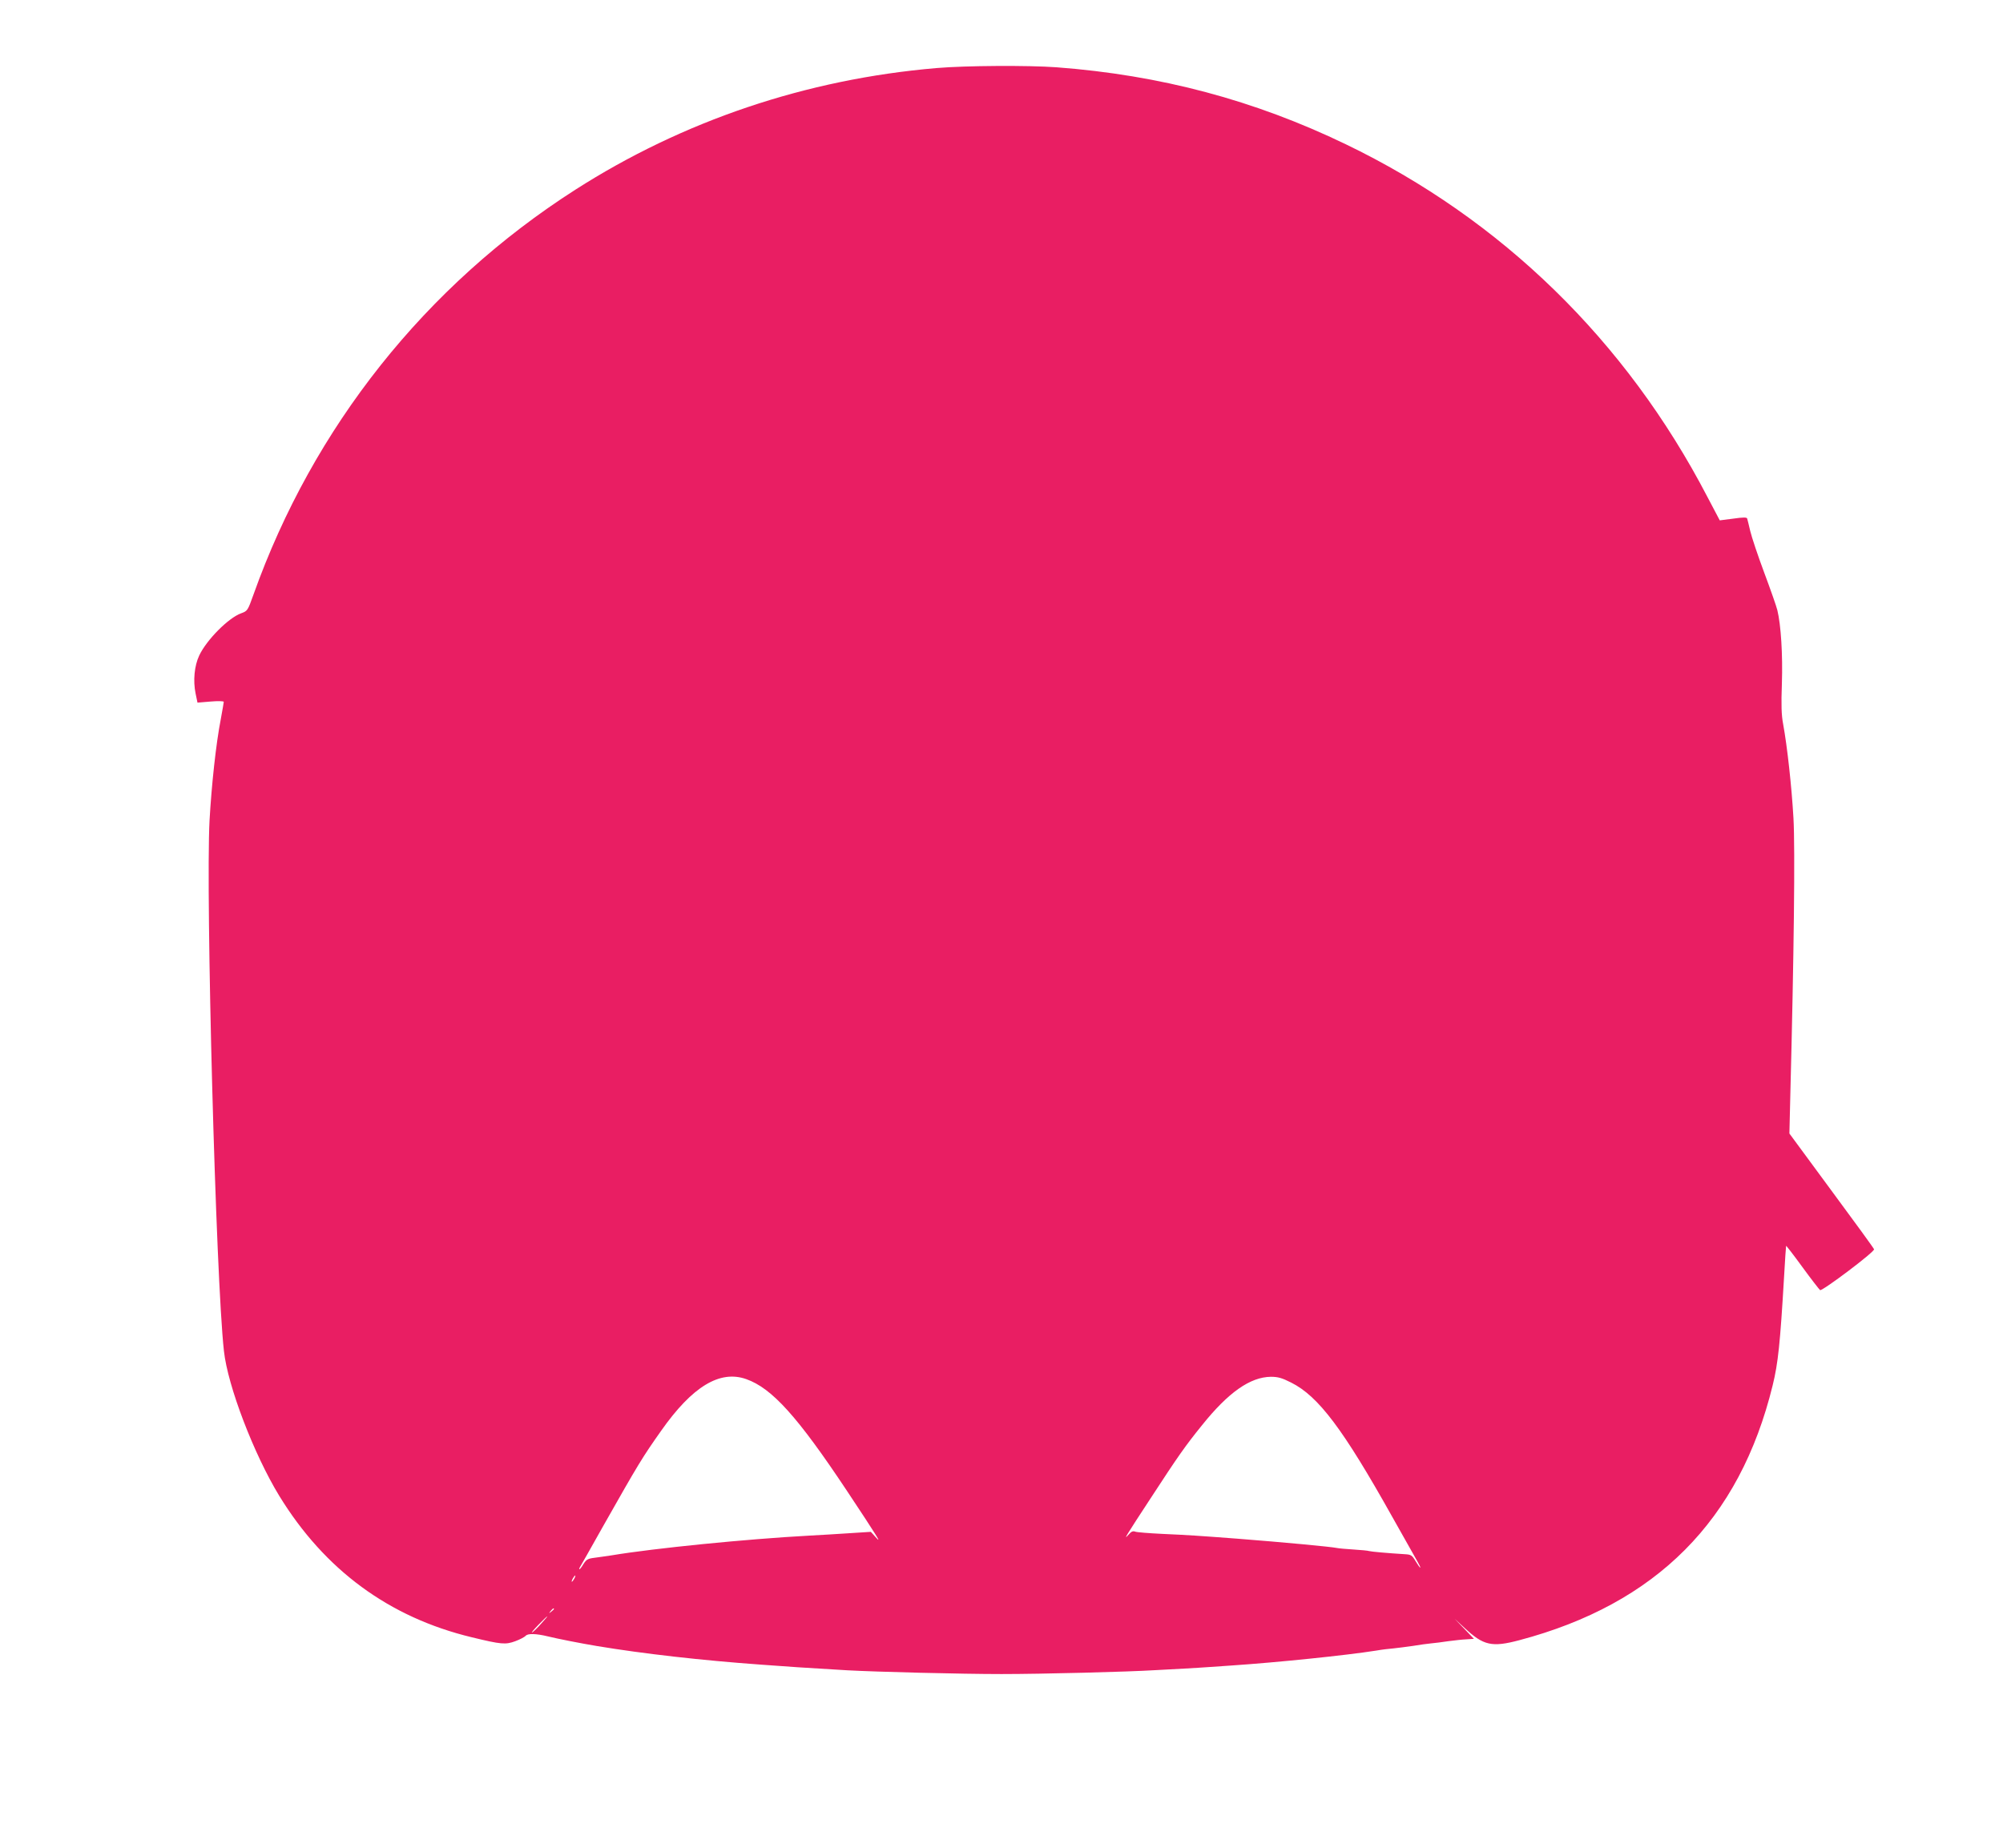 <?xml version="1.0" standalone="no"?>
<!DOCTYPE svg PUBLIC "-//W3C//DTD SVG 20010904//EN"
 "http://www.w3.org/TR/2001/REC-SVG-20010904/DTD/svg10.dtd">
<svg version="1.0" xmlns="http://www.w3.org/2000/svg"
 width="1280pt" height="1181pt" viewBox="0 0 1280 1181"
 preserveAspectRatio="xMidYMid meet">
<g transform="translate(0,1181) scale(0.1,-0.1)"
fill="#e91e63" stroke="none">
<path d="M5985 11375 c-833 -71 -1620 -337 -2309 -778 -956 -612 -1675 -1517
-2056 -2587 -37 -103 -38 -105 -79 -120 -81 -29 -221 -170 -268 -270 -31 -66
-40 -161 -23 -243 l12 -58 84 7 c47 4 84 3 84 -2 0 -5 -9 -54 -19 -110 -31
-159 -59 -421 -72 -649 -25 -482 40 -2927 92 -3390 24 -223 191 -659 353 -925
290 -474 703 -778 1231 -905 189 -46 216 -48 278 -25 30 11 60 27 67 35 13 15
66 14 140 -4 65 -16 213 -45 315 -62 294 -49 672 -92 1050 -119 234 -17 266
-19 370 -25 55 -3 136 -8 180 -11 179 -10 727 -24 985 -24 259 0 808 14 985
25 44 2 127 7 185 10 58 3 130 8 160 10 30 2 96 7 145 10 282 19 724 64 920
95 33 6 83 12 110 14 28 3 84 10 125 16 41 7 93 14 115 16 22 2 72 8 110 14
39 5 91 11 117 12 l47 3 -62 65 -62 64 65 -60 c120 -112 174 -124 348 -78 877
232 1409 767 1620 1629 35 142 48 270 73 695 6 107 12 196 13 197 1 2 49 -60
105 -137 56 -77 107 -142 112 -146 14 -8 351 246 345 261 -2 7 -125 176 -273
376 l-268 364 6 250 c23 890 31 1570 20 1765 -12 207 -40 460 -66 602 -11 57
-13 122 -8 260 6 183 -6 374 -29 468 -6 25 -44 133 -84 240 -40 107 -80 227
-89 265 -9 39 -18 75 -20 81 -2 8 -27 8 -89 -1 l-86 -11 -79 150 c-520 999
-1315 1774 -2311 2254 -585 282 -1184 442 -1849 492 -179 13 -579 11 -766 -5z
m-1216 -8380 c164 -58 327 -238 644 -715 201 -303 226 -344 181 -293 l-29 32
-140 -9 c-77 -5 -189 -12 -250 -15 -406 -22 -995 -81 -1265 -126 -36 -5 -86
-13 -112 -16 -41 -5 -51 -11 -69 -39 -11 -19 -23 -34 -25 -34 -3 0 -3 3 -1 8
3 4 72 126 154 272 223 394 248 435 368 605 199 283 375 390 544 330z m3482
-22 c174 -87 332 -297 646 -858 74 -132 146 -259 159 -282 14 -24 23 -43 20
-43 -3 0 -16 19 -30 42 -22 37 -29 42 -68 44 -113 7 -214 16 -228 20 -8 3 -53
7 -100 10 -47 3 -95 7 -108 10 -40 8 -337 36 -632 59 -264 20 -311 23 -485 31
-82 4 -159 10 -170 14 -15 6 -26 1 -43 -19 -36 -40 -20 -13 142 234 172 264
220 333 327 465 169 211 308 308 440 310 45 0 71 -7 130 -37z m-4581 -1253
c-6 -11 -13 -20 -16 -20 -2 0 0 9 6 20 6 11 13 20 16 20 2 0 0 -9 -6 -20z
m-130 -194 c0 -2 -8 -10 -17 -17 -16 -13 -17 -12 -4 4 13 16 21 21 21 13z
m-81 -93 c-23 -27 -50 -52 -58 -57 -9 -5 9 17 39 48 66 68 79 74 19 9z"/>
</g>
</svg>
